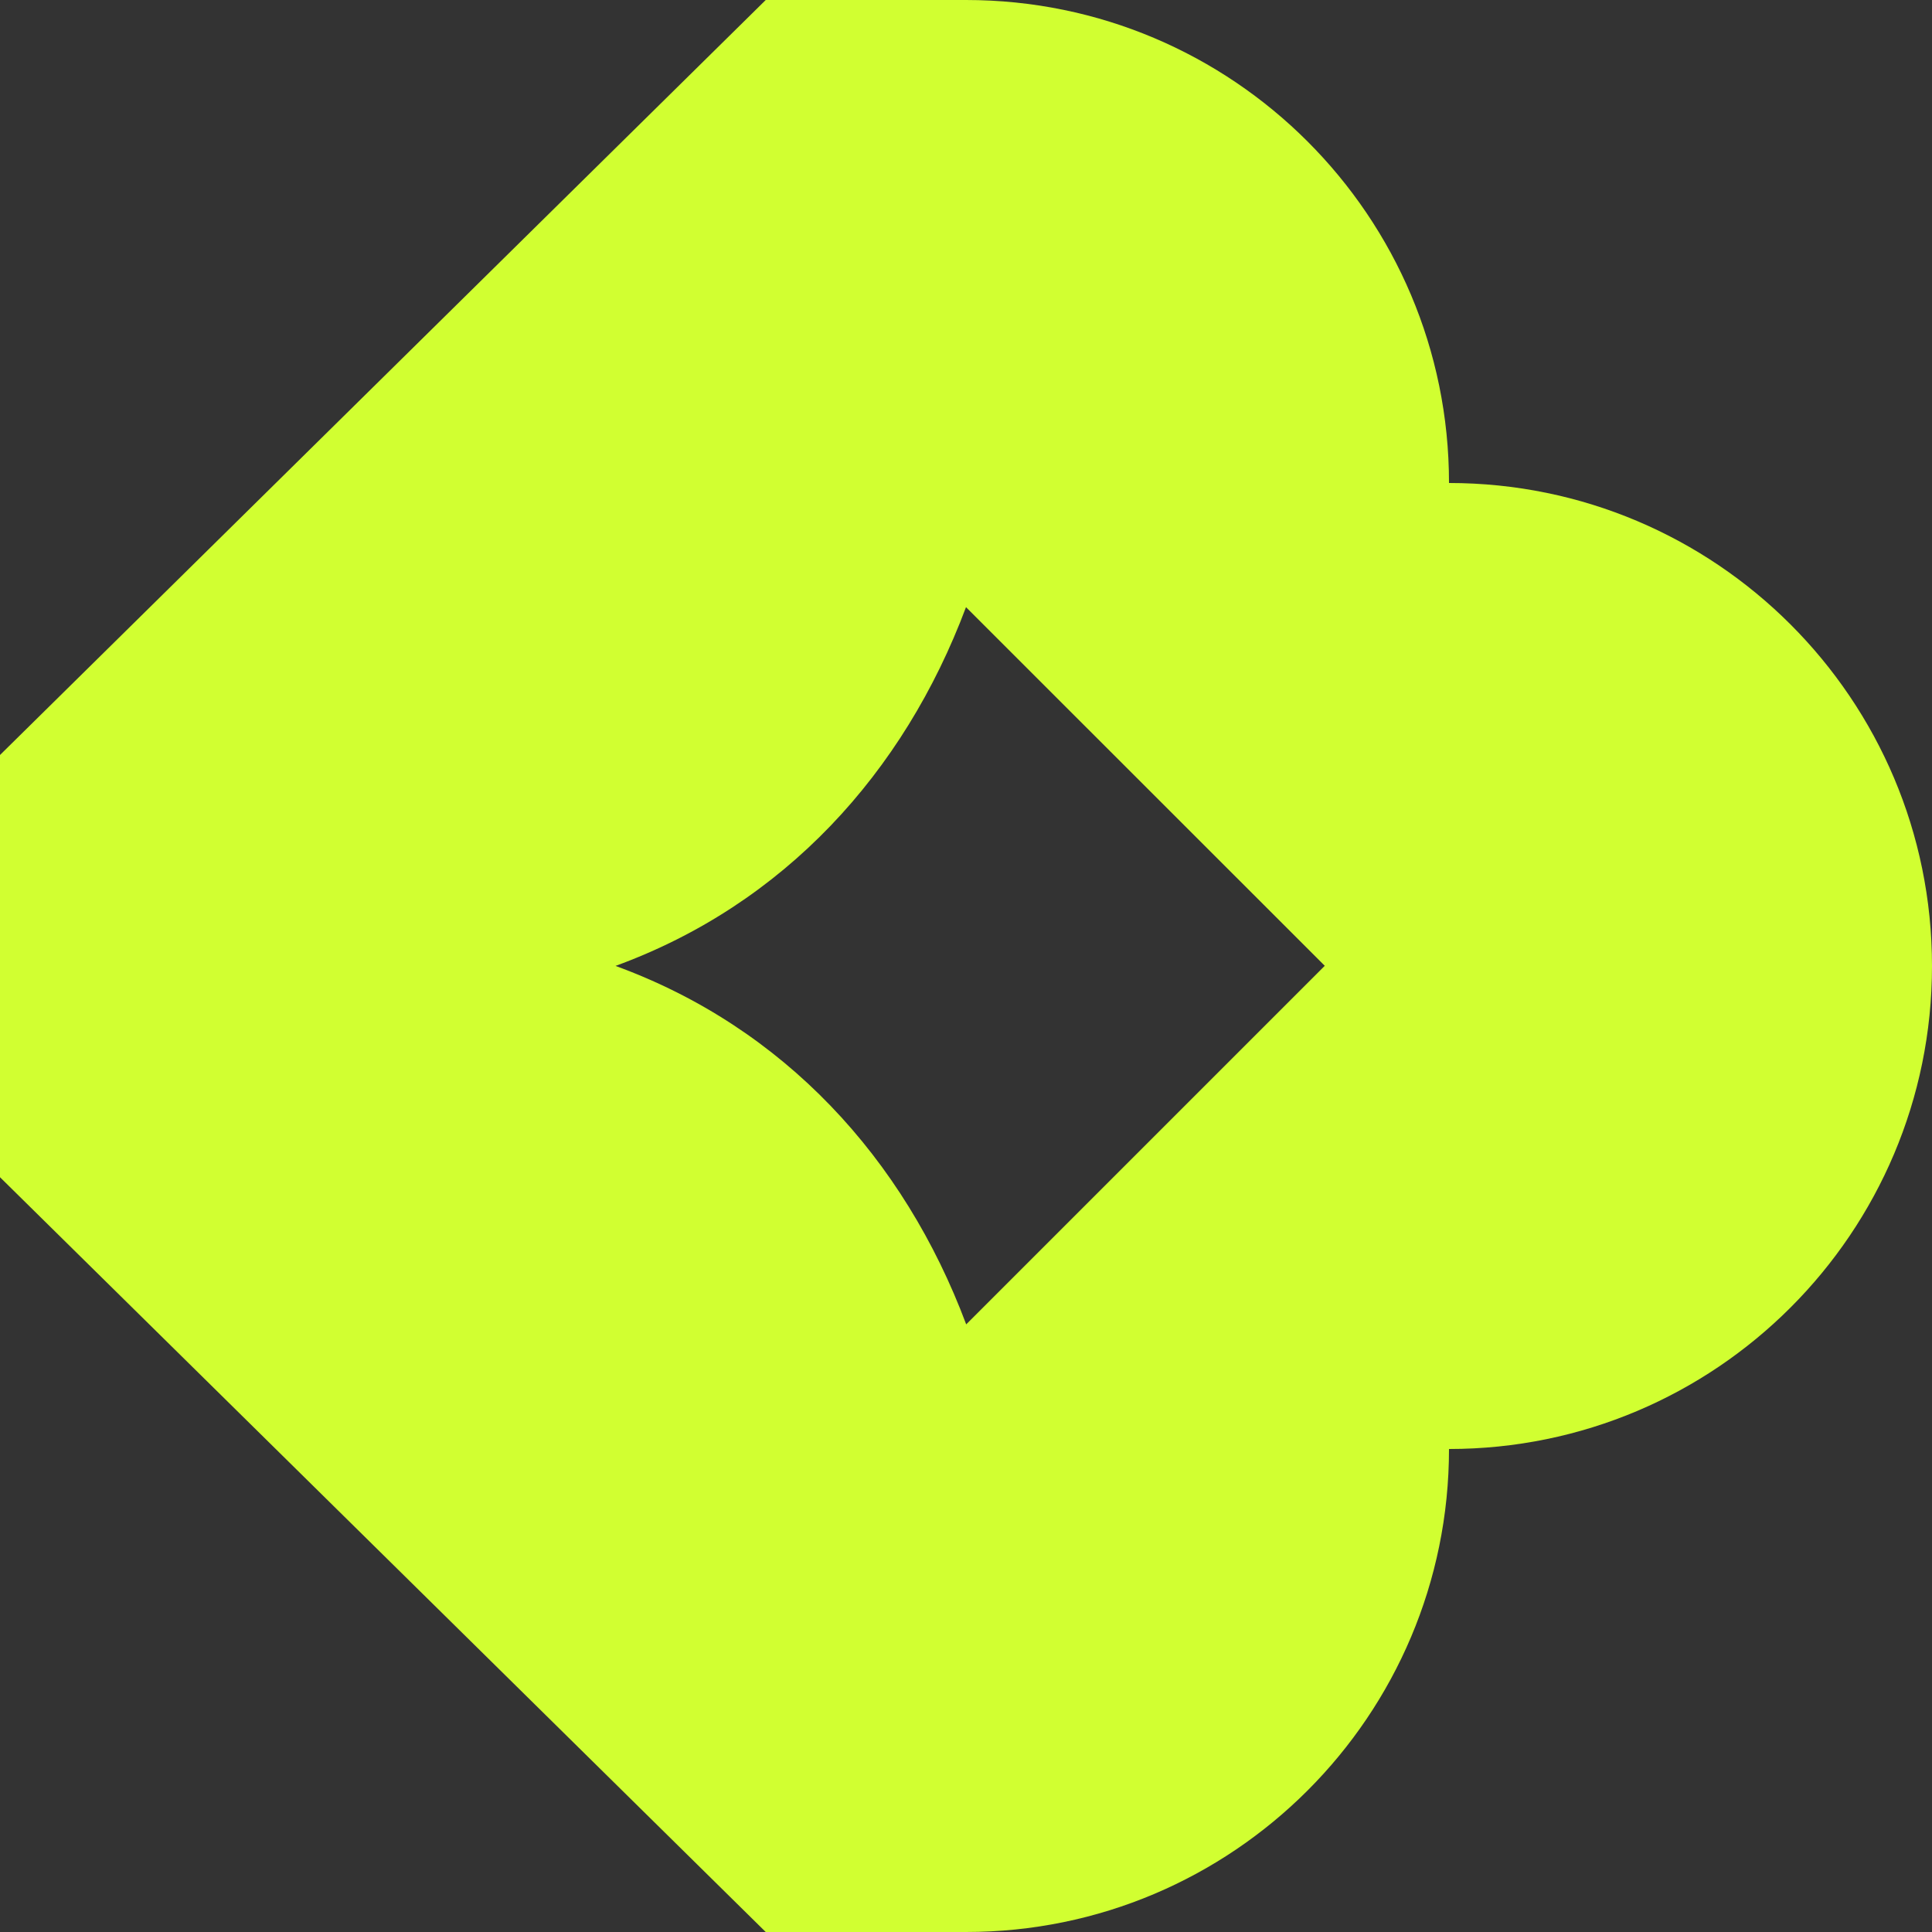 <?xml version="1.0" encoding="UTF-8"?> <svg xmlns="http://www.w3.org/2000/svg" width="126" height="126" viewBox="0 0 126 126" fill="none"><rect x="0" y="0" width="126" height="126" fill="#333333" stroke="none"/><path fill-rule="evenodd" clip-rule="evenodd" d="M126 63C126 80.398 111.898 94.5 94.5 94.5C94.5 111.898 80.398 126 63 126H49.939L0 76.775V49.239L49.939 2.75382e-06L63 0C80.398 7.60486e-07 94.5 14.102 94.5 31.5C111.898 31.5 126 45.602 126 63ZM86.398 62.987L63.013 86.372C58.955 75.534 51.12 67.001 40.142 62.994C51.12 58.987 58.941 50.435 63 39.597L86.398 62.987Z" fill="#D1FF31"></path></svg> 